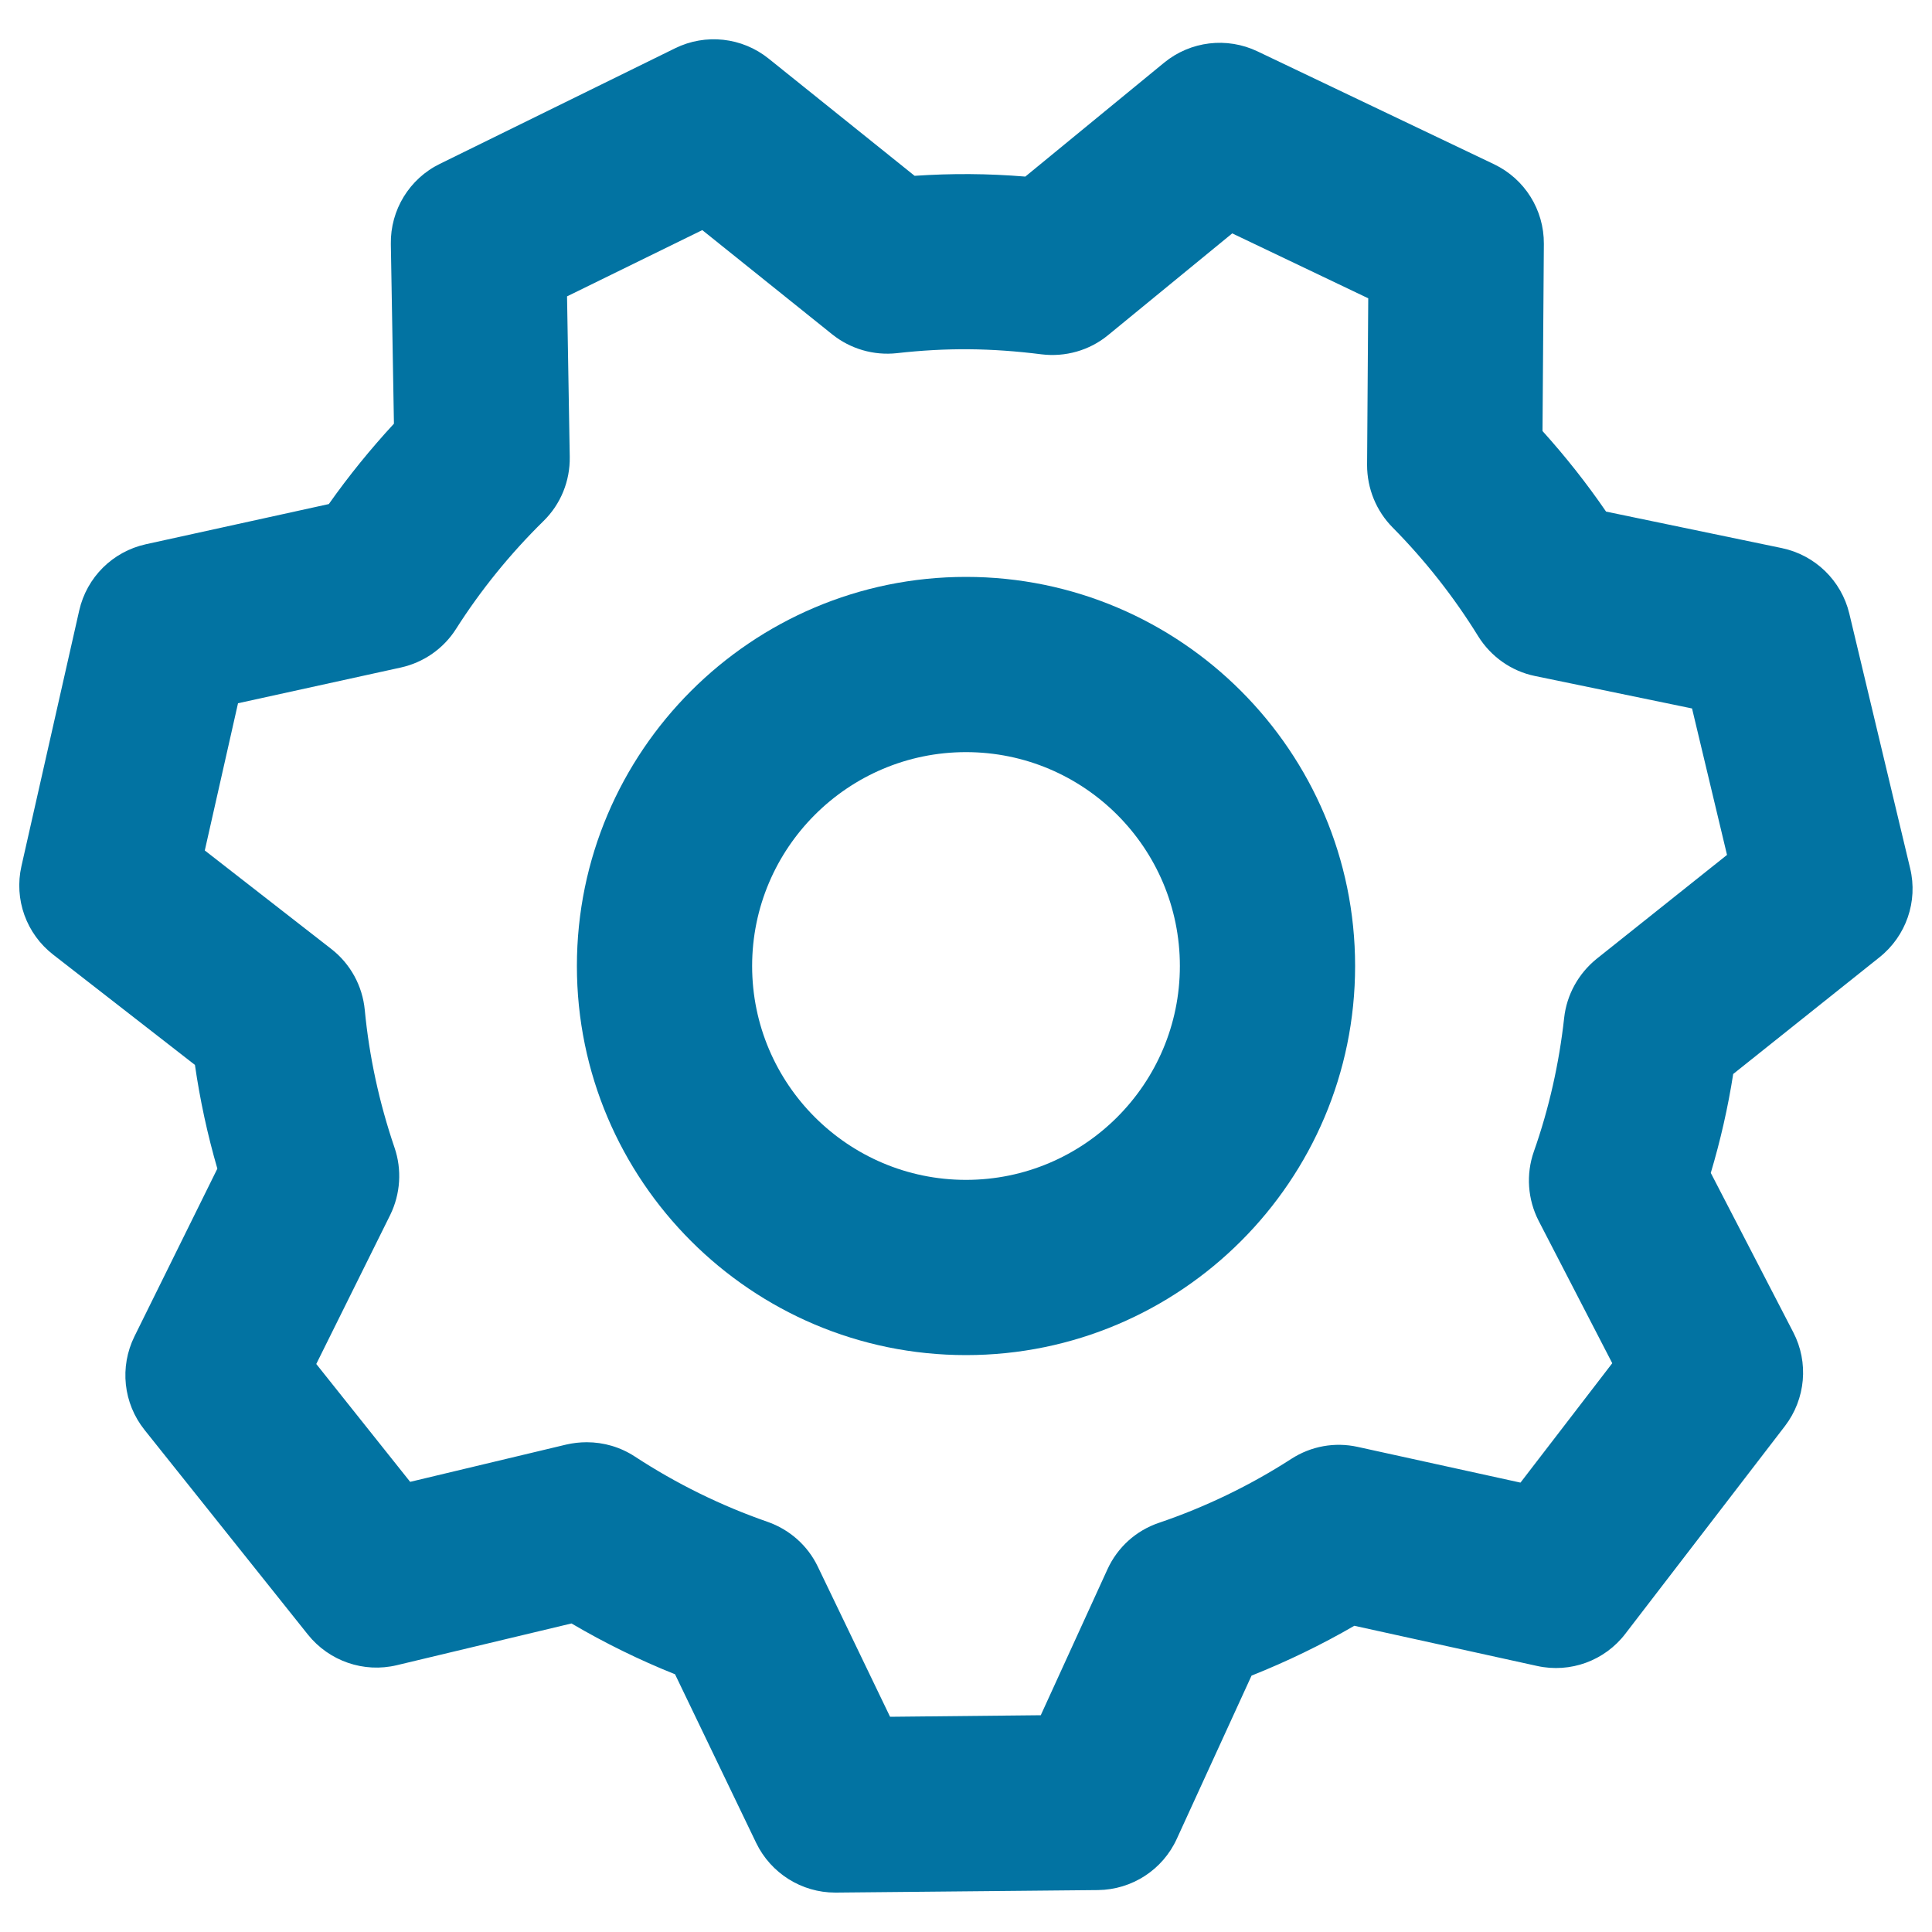 <svg xmlns="http://www.w3.org/2000/svg" viewBox="0 0 1000 1000" style="fill:#0273a2">
<title>Set Up SVG icon</title>
<path d="M500,701.4c-111.1,0-201.4-90.4-201.4-201.4c0-111.1,90.4-201.4,201.4-201.4c111.1,0,201.4,90.4,201.4,201.4C701.4,611.1,611.1,701.4,500,701.4z M500,389.3c-61.1,0-110.7,49.7-110.7,110.7c0,61.1,49.7,110.7,110.7,110.7c61.1,0,110.7-49.7,110.7-110.7C610.7,438.9,561.1,389.3,500,389.3z"/><path d="M432.3,979.6c-17.4,0-33.3-10-40.9-25.7l-42-87.3c-18.5-7.4-36.4-16.2-53.6-26.3l-90.4,21.6c-17.1,4.1-35-2.1-46-15.8l-84.6-106c-11-13.8-13-32.6-5.2-48.4l42.9-86.8c-5.1-17.6-9-35.6-11.6-53.7l-73.4-57.1c-13.9-10.8-20.3-28.6-16.4-45.8L41,316c3.9-17.2,17.3-30.5,34.5-34.3l94.7-20.8c10.3-14.6,21.6-28.5,33.7-41.6l-1.6-93c-0.3-17.6,9.6-33.8,25.4-41.5L349.4,25c15.8-7.8,34.7-5.7,48.4,5.3L473.4,91c19.4-1.3,37.7-1.2,57.3,0.4l71.9-59c13.6-11.1,32.4-13.4,48.3-5.8L773.3,85c15.9,7.6,25.9,23.6,25.8,41.2l-0.7,96.9c11.9,13.2,22.9,27.1,32.9,41.7l91,18.9c17.2,3.6,30.8,16.8,34.9,33.9l31.5,131.9c4.1,17.1-2.1,35-15.9,46l-75.7,60.4c-2.7,17.3-6.6,34.4-11.6,51.2l42.7,82.5c8.1,15.6,6.4,34.5-4.3,48.5l-82.6,107.5c-10.7,14-28.5,20.5-45.7,16.7L701,841.5c-17.1,9.9-34.9,18.5-53.2,25.8l-38.7,84.5c-7.3,16-23.2,26.3-40.8,26.5l-135.6,1.3C432.6,979.6,432.4,979.6,432.3,979.6z M303.7,746.5c8.8,0,17.4,2.5,24.9,7.4c21.4,14,44.5,25.4,68.7,33.8c11.4,4,20.8,12.3,26,23.2l37.4,77.7l78-0.8l34.5-75.5c5.2-11.4,14.8-20.1,26.7-24.1c24.1-8.2,47.1-19.3,68.5-33.1c10.2-6.6,22.5-8.8,34.3-6.2l84.3,18.5l47.5-61.8l-38.1-73.7c-5.7-11.1-6.6-24.1-2.5-35.8c7.9-22.4,13.1-45.7,15.7-69.2c1.3-12,7.4-23,16.8-30.6l67.5-53.8l-18.1-75.8l-81.3-16.8c-12.2-2.5-22.8-10-29.4-20.6c-12.6-20.4-27.5-39.3-44.3-56.3c-8.5-8.6-13.2-20.2-13.2-32.3l0.6-86.3l-70.4-33.6l-64.3,52.7c-9.6,7.9-22.1,11.4-34.4,9.9c-26.2-3.3-49.2-3.5-74.9-0.6c-12,1.3-24-2.2-33.4-9.7l-67.3-54l-70,34.3l1.4,83.1c0.2,12.5-4.7,24.5-13.6,33.2c-17.1,16.8-32.4,35.6-45.3,55.9c-6.5,10.2-16.8,17.3-28.5,19.9l-84.3,18.5L106,440.2l65.5,51c9.9,7.7,16.1,19.1,17.3,31.5c2.3,24.2,7.5,48.1,15.4,71.3c3.9,11.4,3.1,23.9-2.2,34.8L163.7,706l48.6,61l80.8-19.3C296.6,746.9,300.1,746.5,303.7,746.5z"/>
</svg>